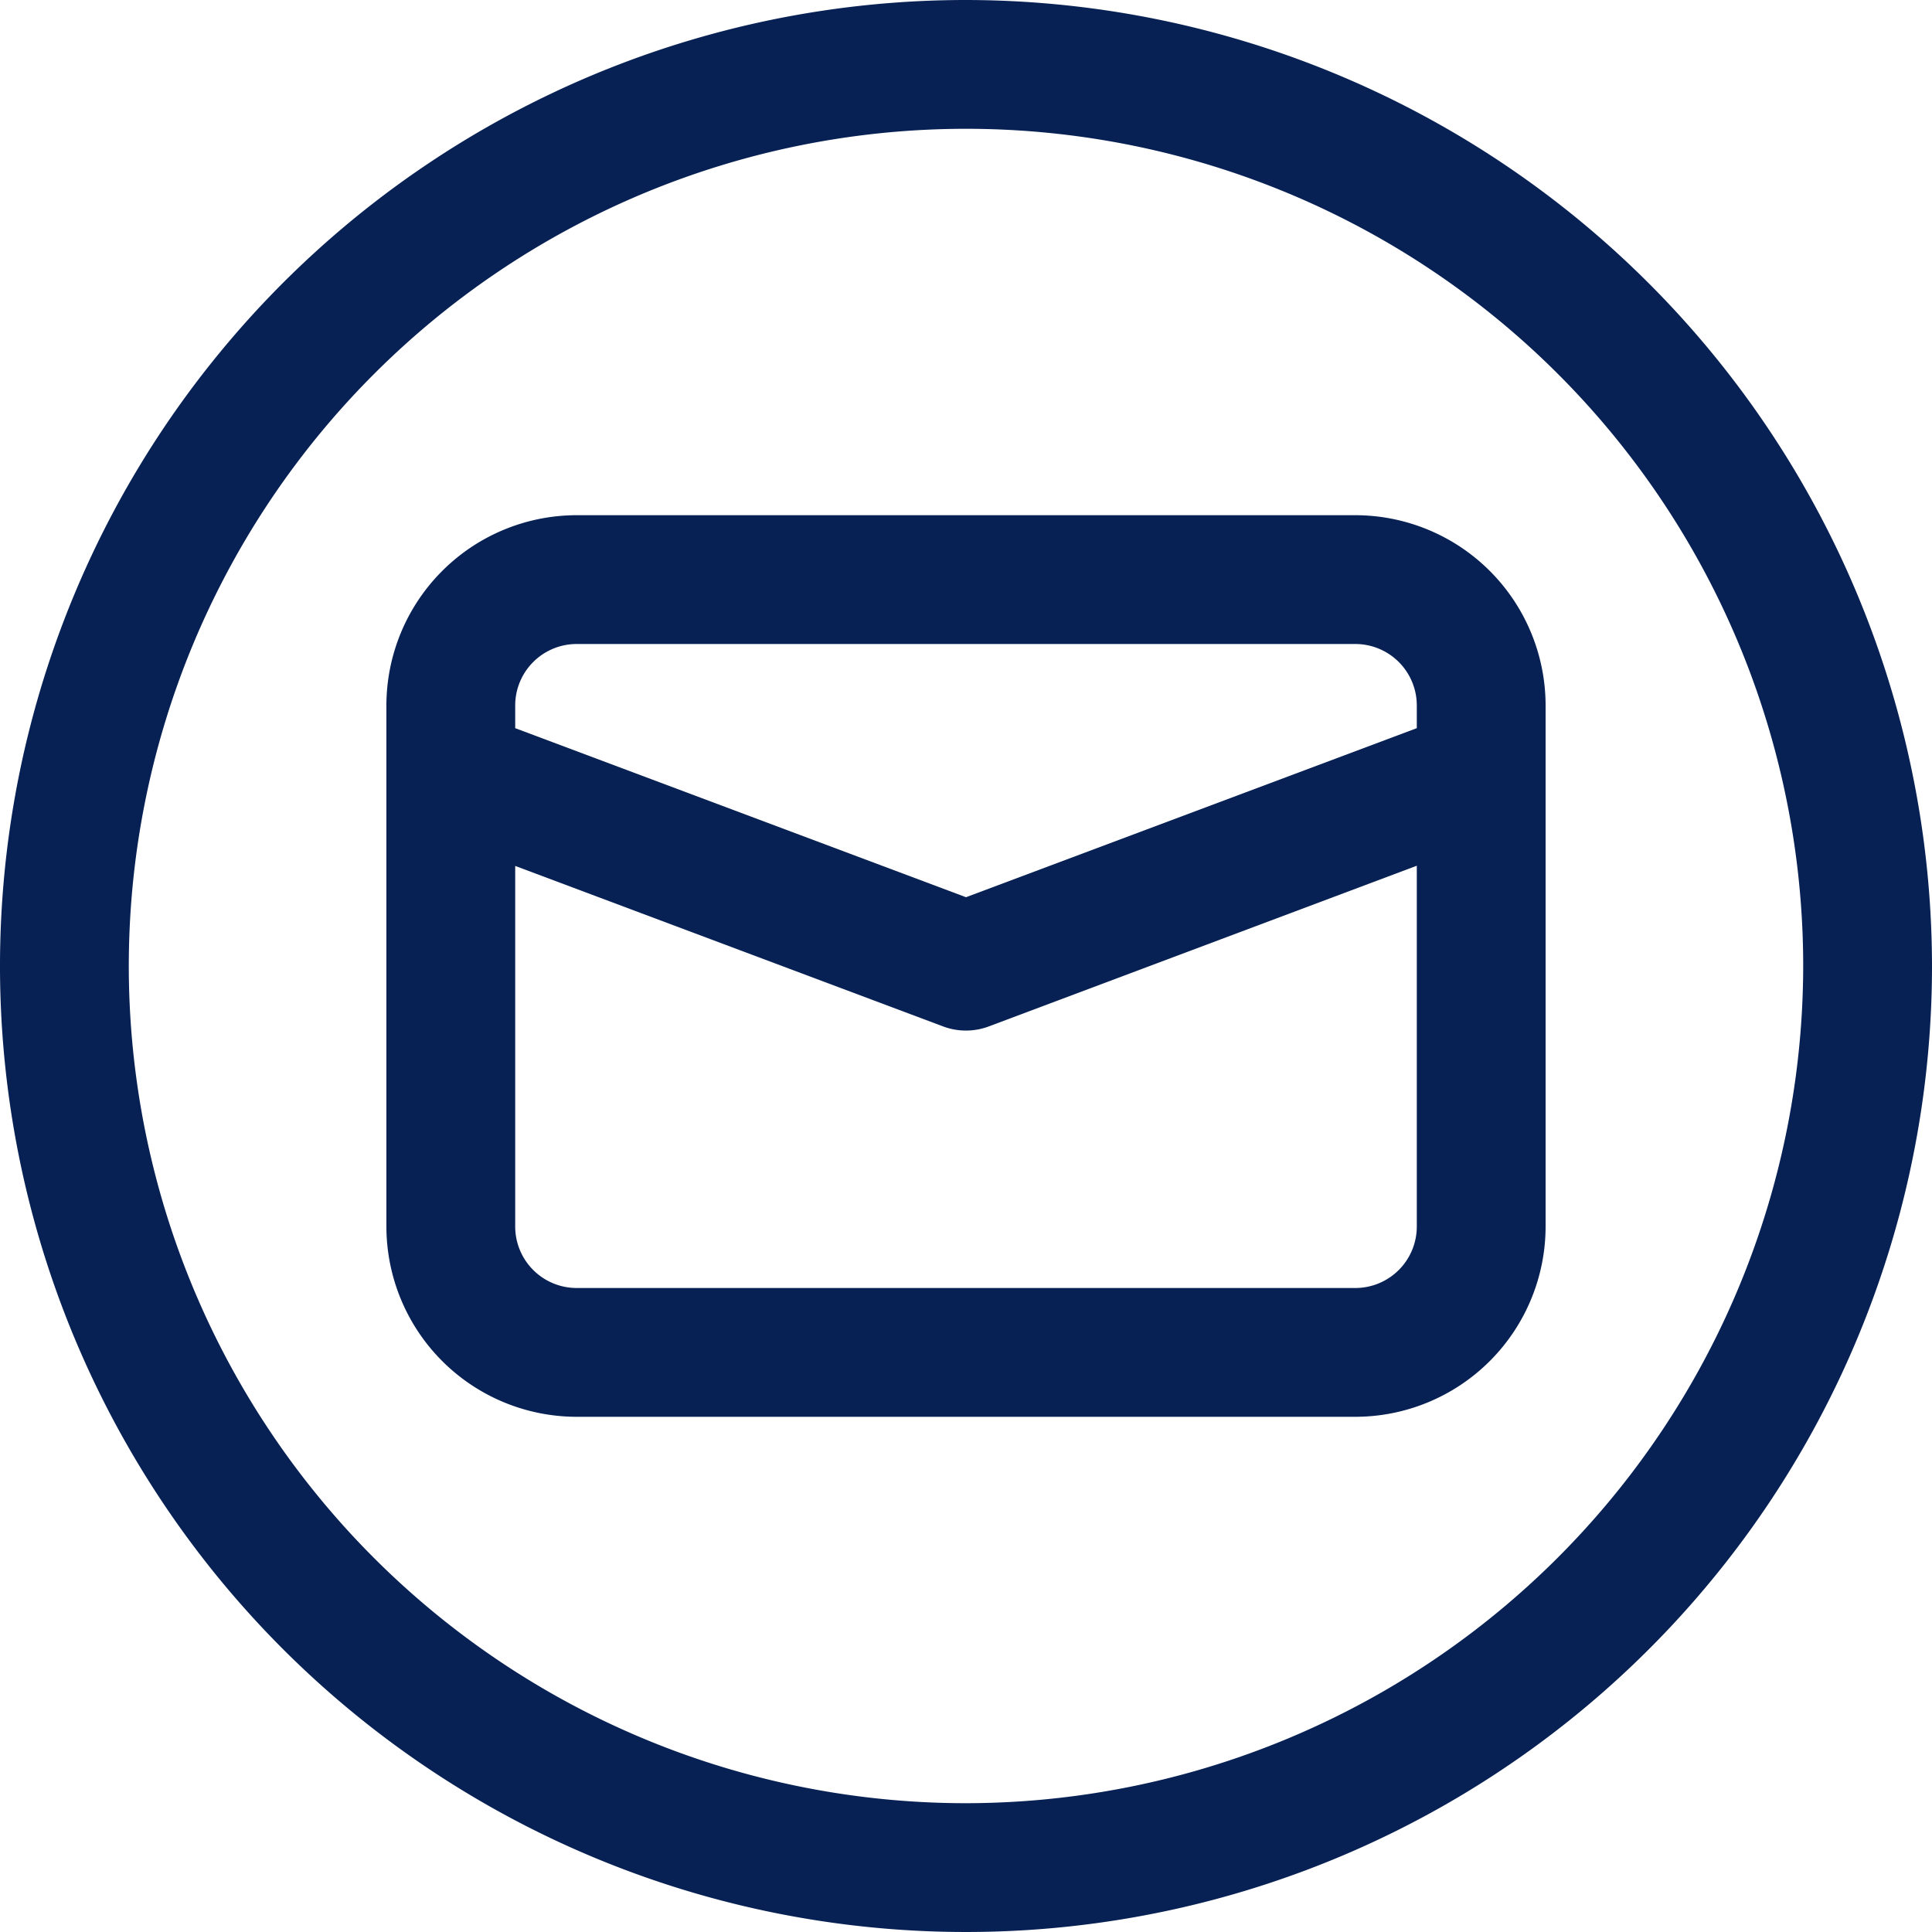 <?xml version="1.0" encoding="UTF-8" standalone="no"?><svg xmlns="http://www.w3.org/2000/svg" xmlns:xlink="http://www.w3.org/1999/xlink" data-name="Layer 2" fill="#072154" height="30" preserveAspectRatio="xMidYMid meet" version="1" viewBox="1.5 1.5 30.0 30.0" width="30" zoomAndPan="magnify"><g id="change1_1"><path d="M22.546,9.5H10.454A2.957,2.957,0,0,0,7.5,12.454v8.092A2.957,2.957,0,0,0,10.454,23.5H22.546A2.957,2.957,0,0,0,25.5,20.546V12.454A2.957,2.957,0,0,0,22.546,9.5Zm-12.092,2H22.546a.955.955,0,0,1,.954.954v.353l-7,2.625-7-2.625v-.353A.955.955,0,0,1,10.454,11.5Zm12.092,10H10.454a.955.955,0,0,1-.954-.954v-5.6l6.649,2.494a1.009,1.009,0,0,0,.7,0L23.5,14.943v5.6A.955.955,0,0,1,22.546,21.5Z" fill="inherit"/></g><g id="change1_2"><path d="M16.5,1.5a15,15,0,1,0,15,15A15.017,15.017,0,0,0,16.5,1.5Zm0,28a13,13,0,1,1,13-13A13.015,13.015,0,0,1,16.5,29.5Z" fill="inherit"/></g></svg>
